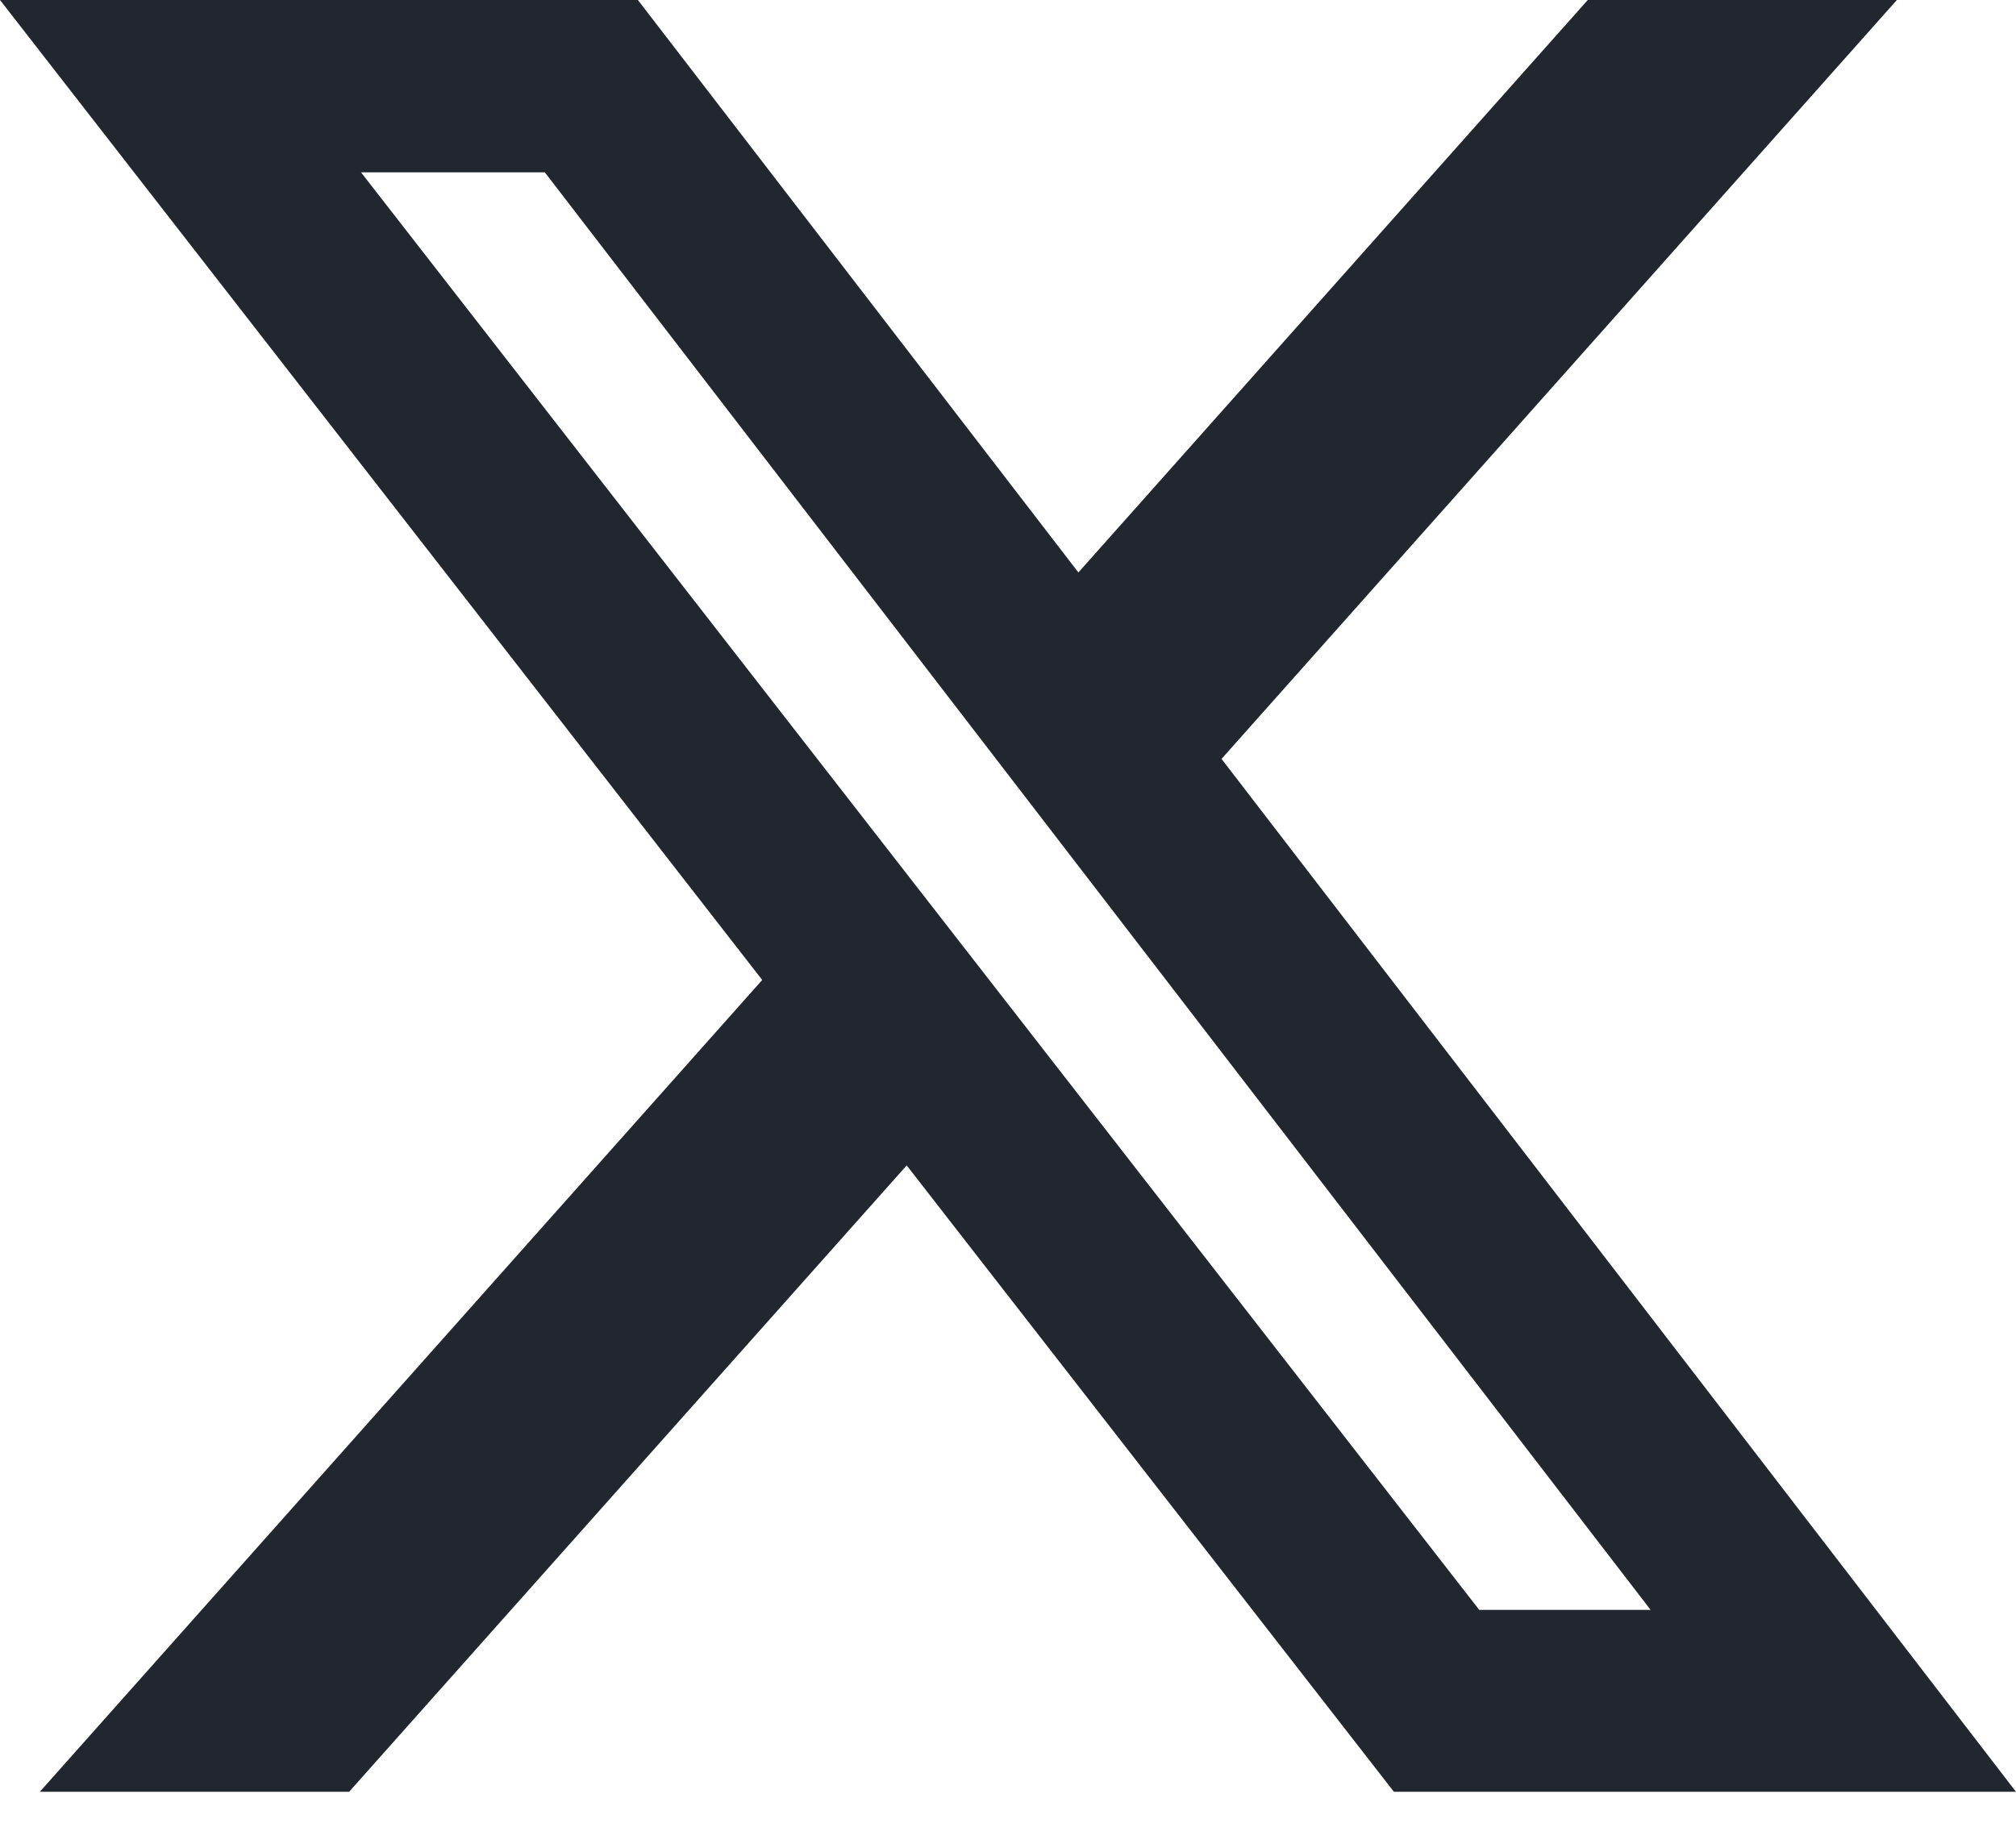 <?xml version="1.0" encoding="utf-8"?>
<svg xmlns="http://www.w3.org/2000/svg" fill="none" height="100%" overflow="visible" preserveAspectRatio="none" style="display: block;" viewBox="0 0 12 11" width="100%">
<path d="M9.451 0H11.291L7.271 4.518L12 10.667H8.297L5.397 6.938L2.078 10.667H0.237L4.537 5.834L0 0H3.797L6.419 3.408L9.451 0ZM8.805 9.584H9.825L3.243 1.026H2.149L8.805 9.584Z" fill="#22262F" id="Vector"/>
</svg>